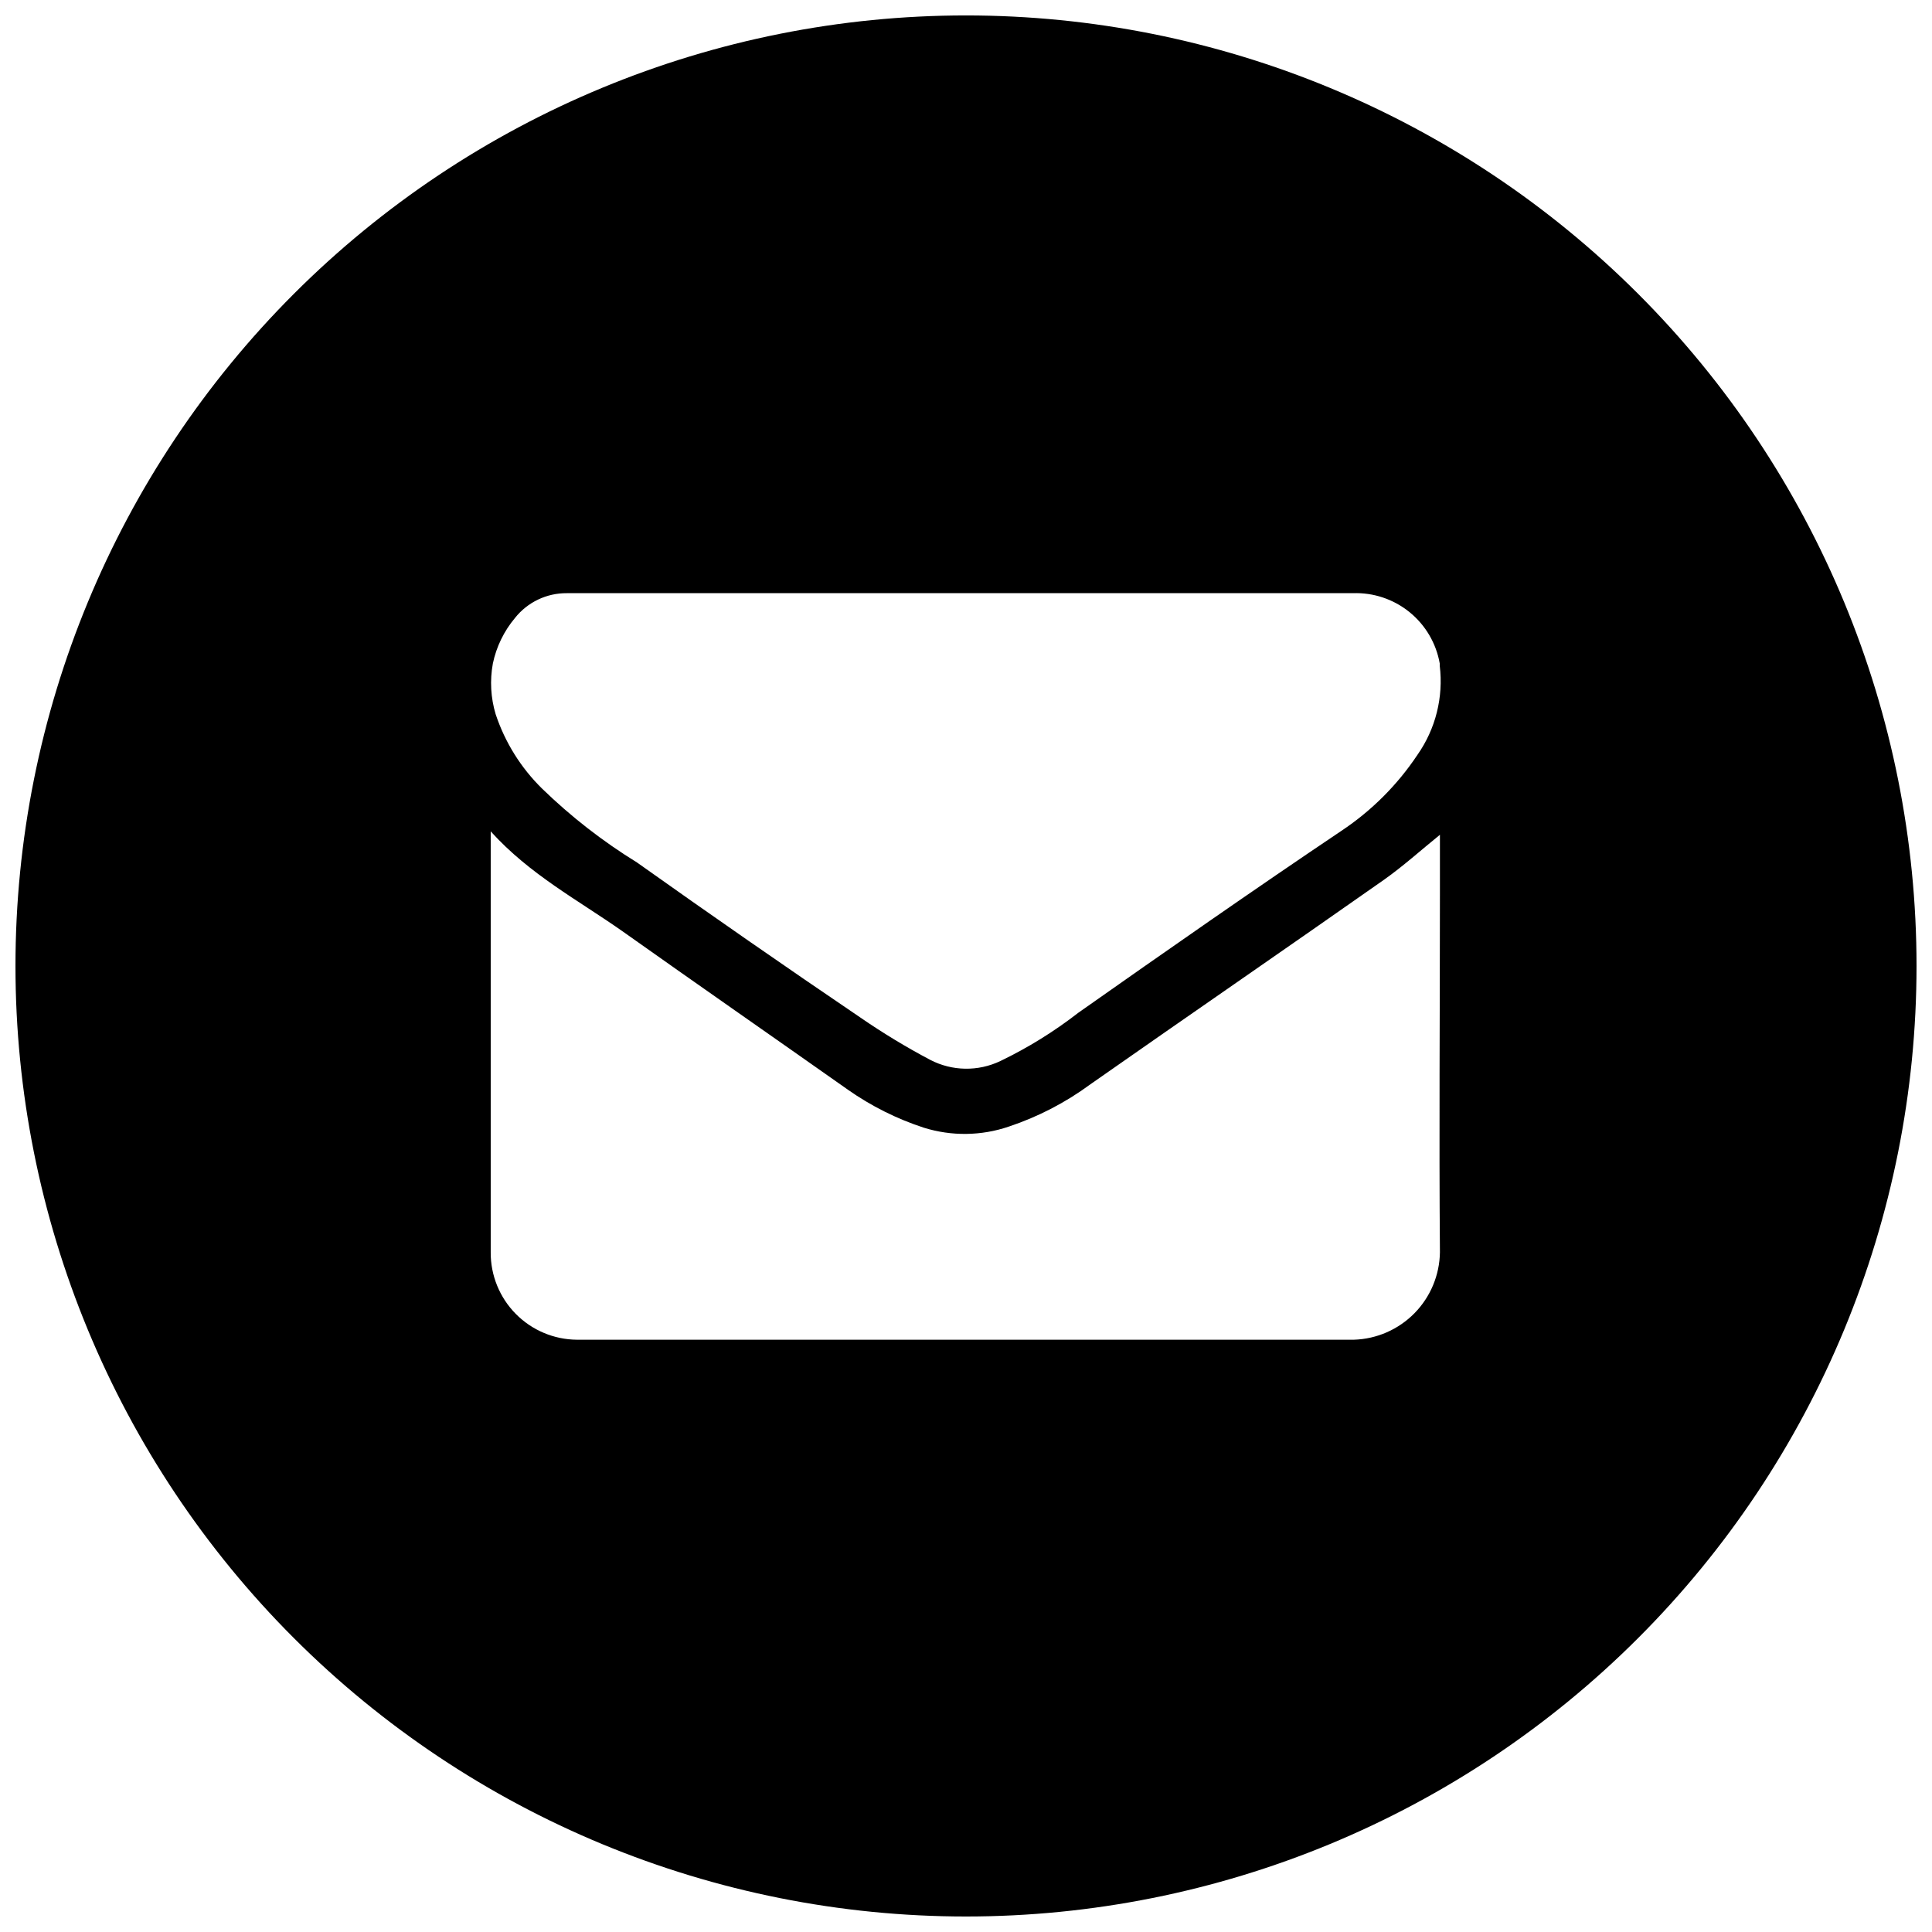 <?xml version="1.0" encoding="UTF-8"?>
<!-- Uploaded to: SVG Repo, www.svgrepo.com, Generator: SVG Repo Mixer Tools -->
<svg width="800px" height="800px" version="1.1" viewBox="144 144 512 512" xmlns="http://www.w3.org/2000/svg">
 <defs>
  <clipPath id="a">
   <path d="m148.09 148.09h503.81v503.81h-503.81z"/>
  </clipPath>
 </defs>
 <g clip-path="url(#a)">
  <path d="m400 148.09c-66.812 0-130.88 26.539-178.12 73.781s-73.781 111.31-73.781 178.12c0 66.809 26.539 130.88 73.781 178.12 47.242 47.242 111.31 73.781 178.12 73.781 66.809 0 130.88-26.539 178.12-73.781 47.242-47.242 73.781-111.31 73.781-178.12 0-66.812-26.539-130.88-73.781-178.12-47.242-47.242-111.31-73.781-178.12-73.781zm-125.4 171.8c0.93-4.473 2.957-8.645 5.894-12.145 3.32-4.168 8.371-6.582 13.703-6.547h44.438 163.89c5.441-0.195 10.766 1.586 15 5.012 4.231 3.426 7.078 8.266 8.023 13.629v0.605-0.004c1.008 8.32-1.09 16.715-5.894 23.578-5.316 7.988-12.168 14.836-20.152 20.152-23.324 15.672-46.602 31.945-69.727 48.215-6.414 4.984-13.34 9.273-20.656 12.797-5.902 2.82-12.785 2.711-18.59-0.301-6.394-3.379-12.586-7.133-18.539-11.234-19.816-13.434-39.531-27.121-59.148-41.059v-0.004c-9.086-5.594-17.535-12.164-25.191-19.598-5.602-5.496-9.816-12.25-12.293-19.699-1.309-4.344-1.566-8.938-0.754-13.398zm228.22 179.15h-176.03-29.875c-6.106-0.039-11.945-2.504-16.234-6.852-4.289-4.344-6.676-10.215-6.637-16.324v-76.277-35.266c10.328 11.438 23.125 18.188 34.812 26.398 19.902 14.105 39.902 28.012 59.852 42.066v0.004c6.184 4.336 12.973 7.734 20.152 10.074 7.336 2.281 15.203 2.176 22.473-0.301 7.762-2.586 15.074-6.379 21.66-11.234 25.895-18.137 51.992-36.074 77.891-54.262 5.039-3.578 9.672-7.758 14.711-11.84v15.922c0 31.59-0.25 63.176 0 94.715-0.086 6.051-2.504 11.836-6.742 16.152-4.242 4.312-9.98 6.832-16.031 7.023z"/>
 </g>
</svg>